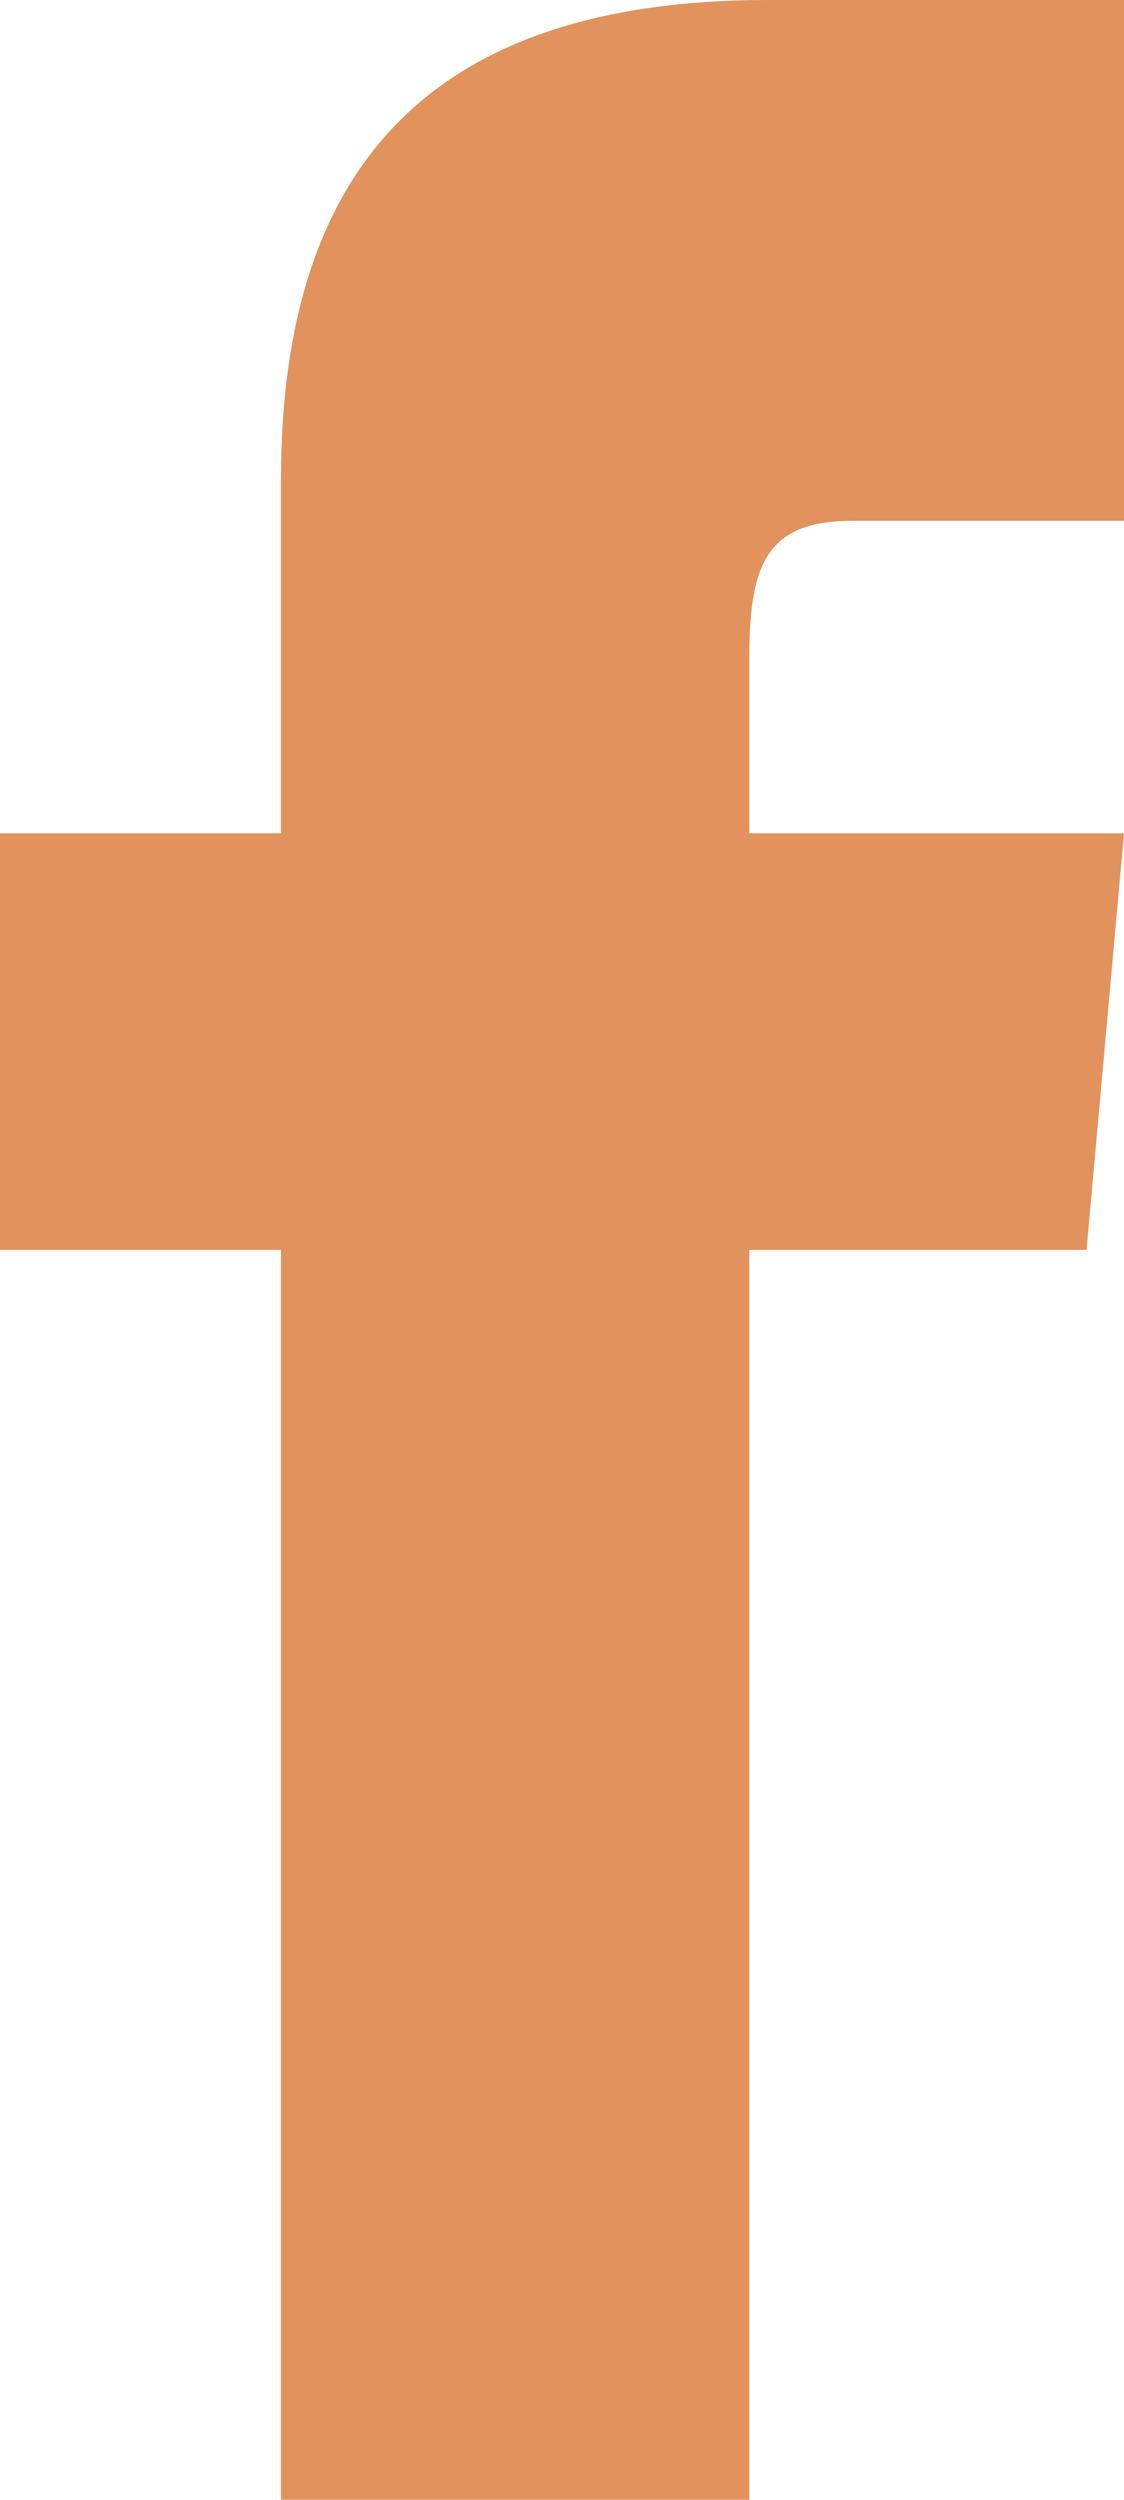 <?xml version="1.0" encoding="UTF-8"?> <svg xmlns="http://www.w3.org/2000/svg" width="9" height="20" viewBox="0 0 9 20" fill="none"><path d="M2.25 6.667H0V10H2.25V20H6V10H8.7L9 6.667H6V5.25C6 4.5 6.15 4.167 6.825 4.167H9V0H6.15C3.45 0 2.25 1.333 2.25 3.833V6.667Z" fill="#E1925D"></path></svg> 